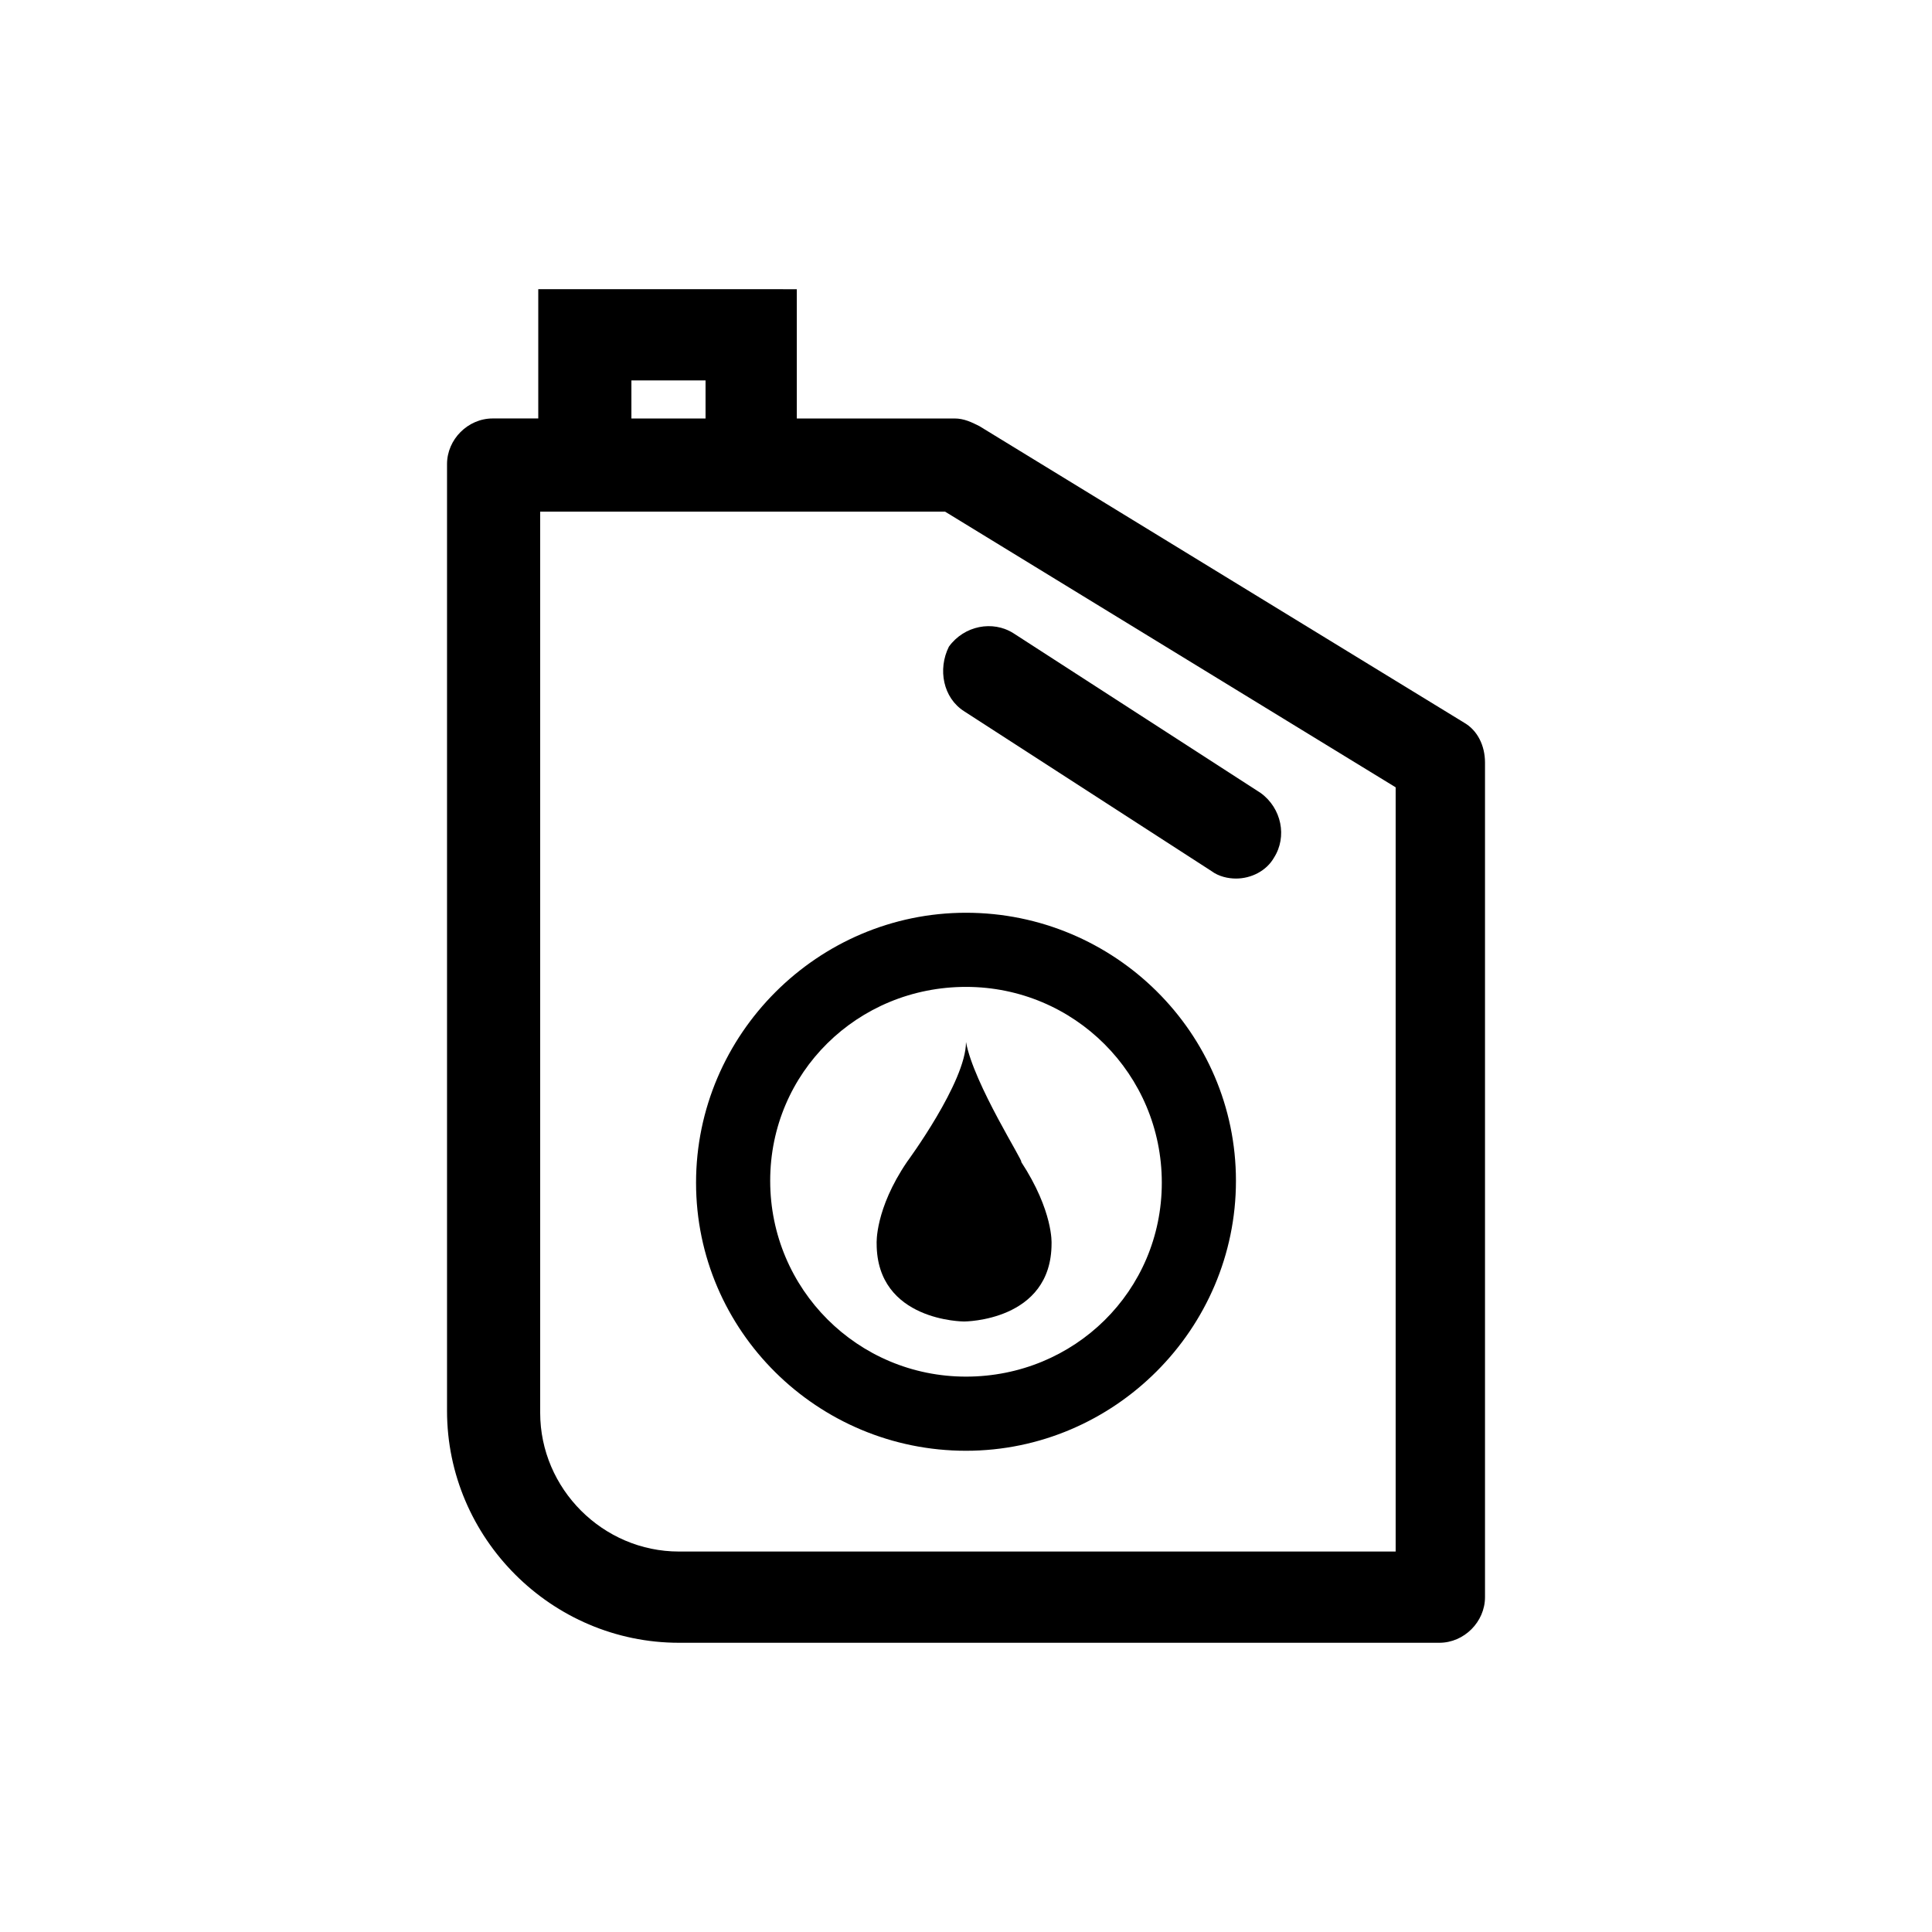 <?xml version="1.0" encoding="UTF-8"?>
<!-- Uploaded to: SVG Repo, www.svgrepo.com, Generator: SVG Repo Mixer Tools -->
<svg fill="#000000" width="800px" height="800px" version="1.1" viewBox="144 144 512 512" xmlns="http://www.w3.org/2000/svg">
 <g>
  <path d="m400 420.15c0 10.578-15.617 31.738-15.617 31.738-8.566 12.594-8.062 21.664-8.062 21.664 0 20.656 23.176 20.656 23.176 20.656s23.176 0 23.176-20.656c0 0 0.504-8.566-8.062-21.664 1.008 0.504-12.594-20.656-14.609-31.738z"/>
  <path d="m532 335.51-128.47-78.594c-2.016-1.008-4.031-2.016-6.551-2.016h-41.816v-34.258l-68.516-0.004v34.258h-12.09c-6.551 0-12.09 5.543-12.09 12.09v250.9c0 33.754 27.711 61.465 61.465 61.465h201.52c6.551 0 12.09-5.543 12.09-12.09v-221.17c0-4.535-2.016-8.562-5.543-10.578zm-220.67-90.688h19.648v10.078h-19.648zm202.03 310.35h-189.43c-20.152 0-36.777-16.625-36.777-36.777v-238.8h107.31l119.4 73.051v202.53z"/>
  <path d="m399.5 332.49 65.496 42.32c2.016 1.512 4.535 2.016 6.551 2.016 4.031 0 8.062-2.016 10.078-5.543 3.527-5.543 2.016-13.098-3.527-17.129l-65.496-42.32c-5.543-3.527-13.098-2.016-17.129 3.527-3.027 6.043-1.516 13.602 4.027 17.129z"/>
  <path d="m400 385.89c-39.297 0-71.539 32.242-71.539 71.539-0.004 39.301 32.242 71.039 71.539 71.039s71.539-32.242 71.539-71.539c0-39.297-32.242-71.039-71.539-71.039zm0 122.93c-28.719 0-51.891-23.176-51.891-51.891-0.004-28.719 23.172-51.391 51.891-51.391s51.891 23.176 51.891 51.891c0 28.719-23.176 51.391-51.891 51.391z"/>
 </g>
</svg>